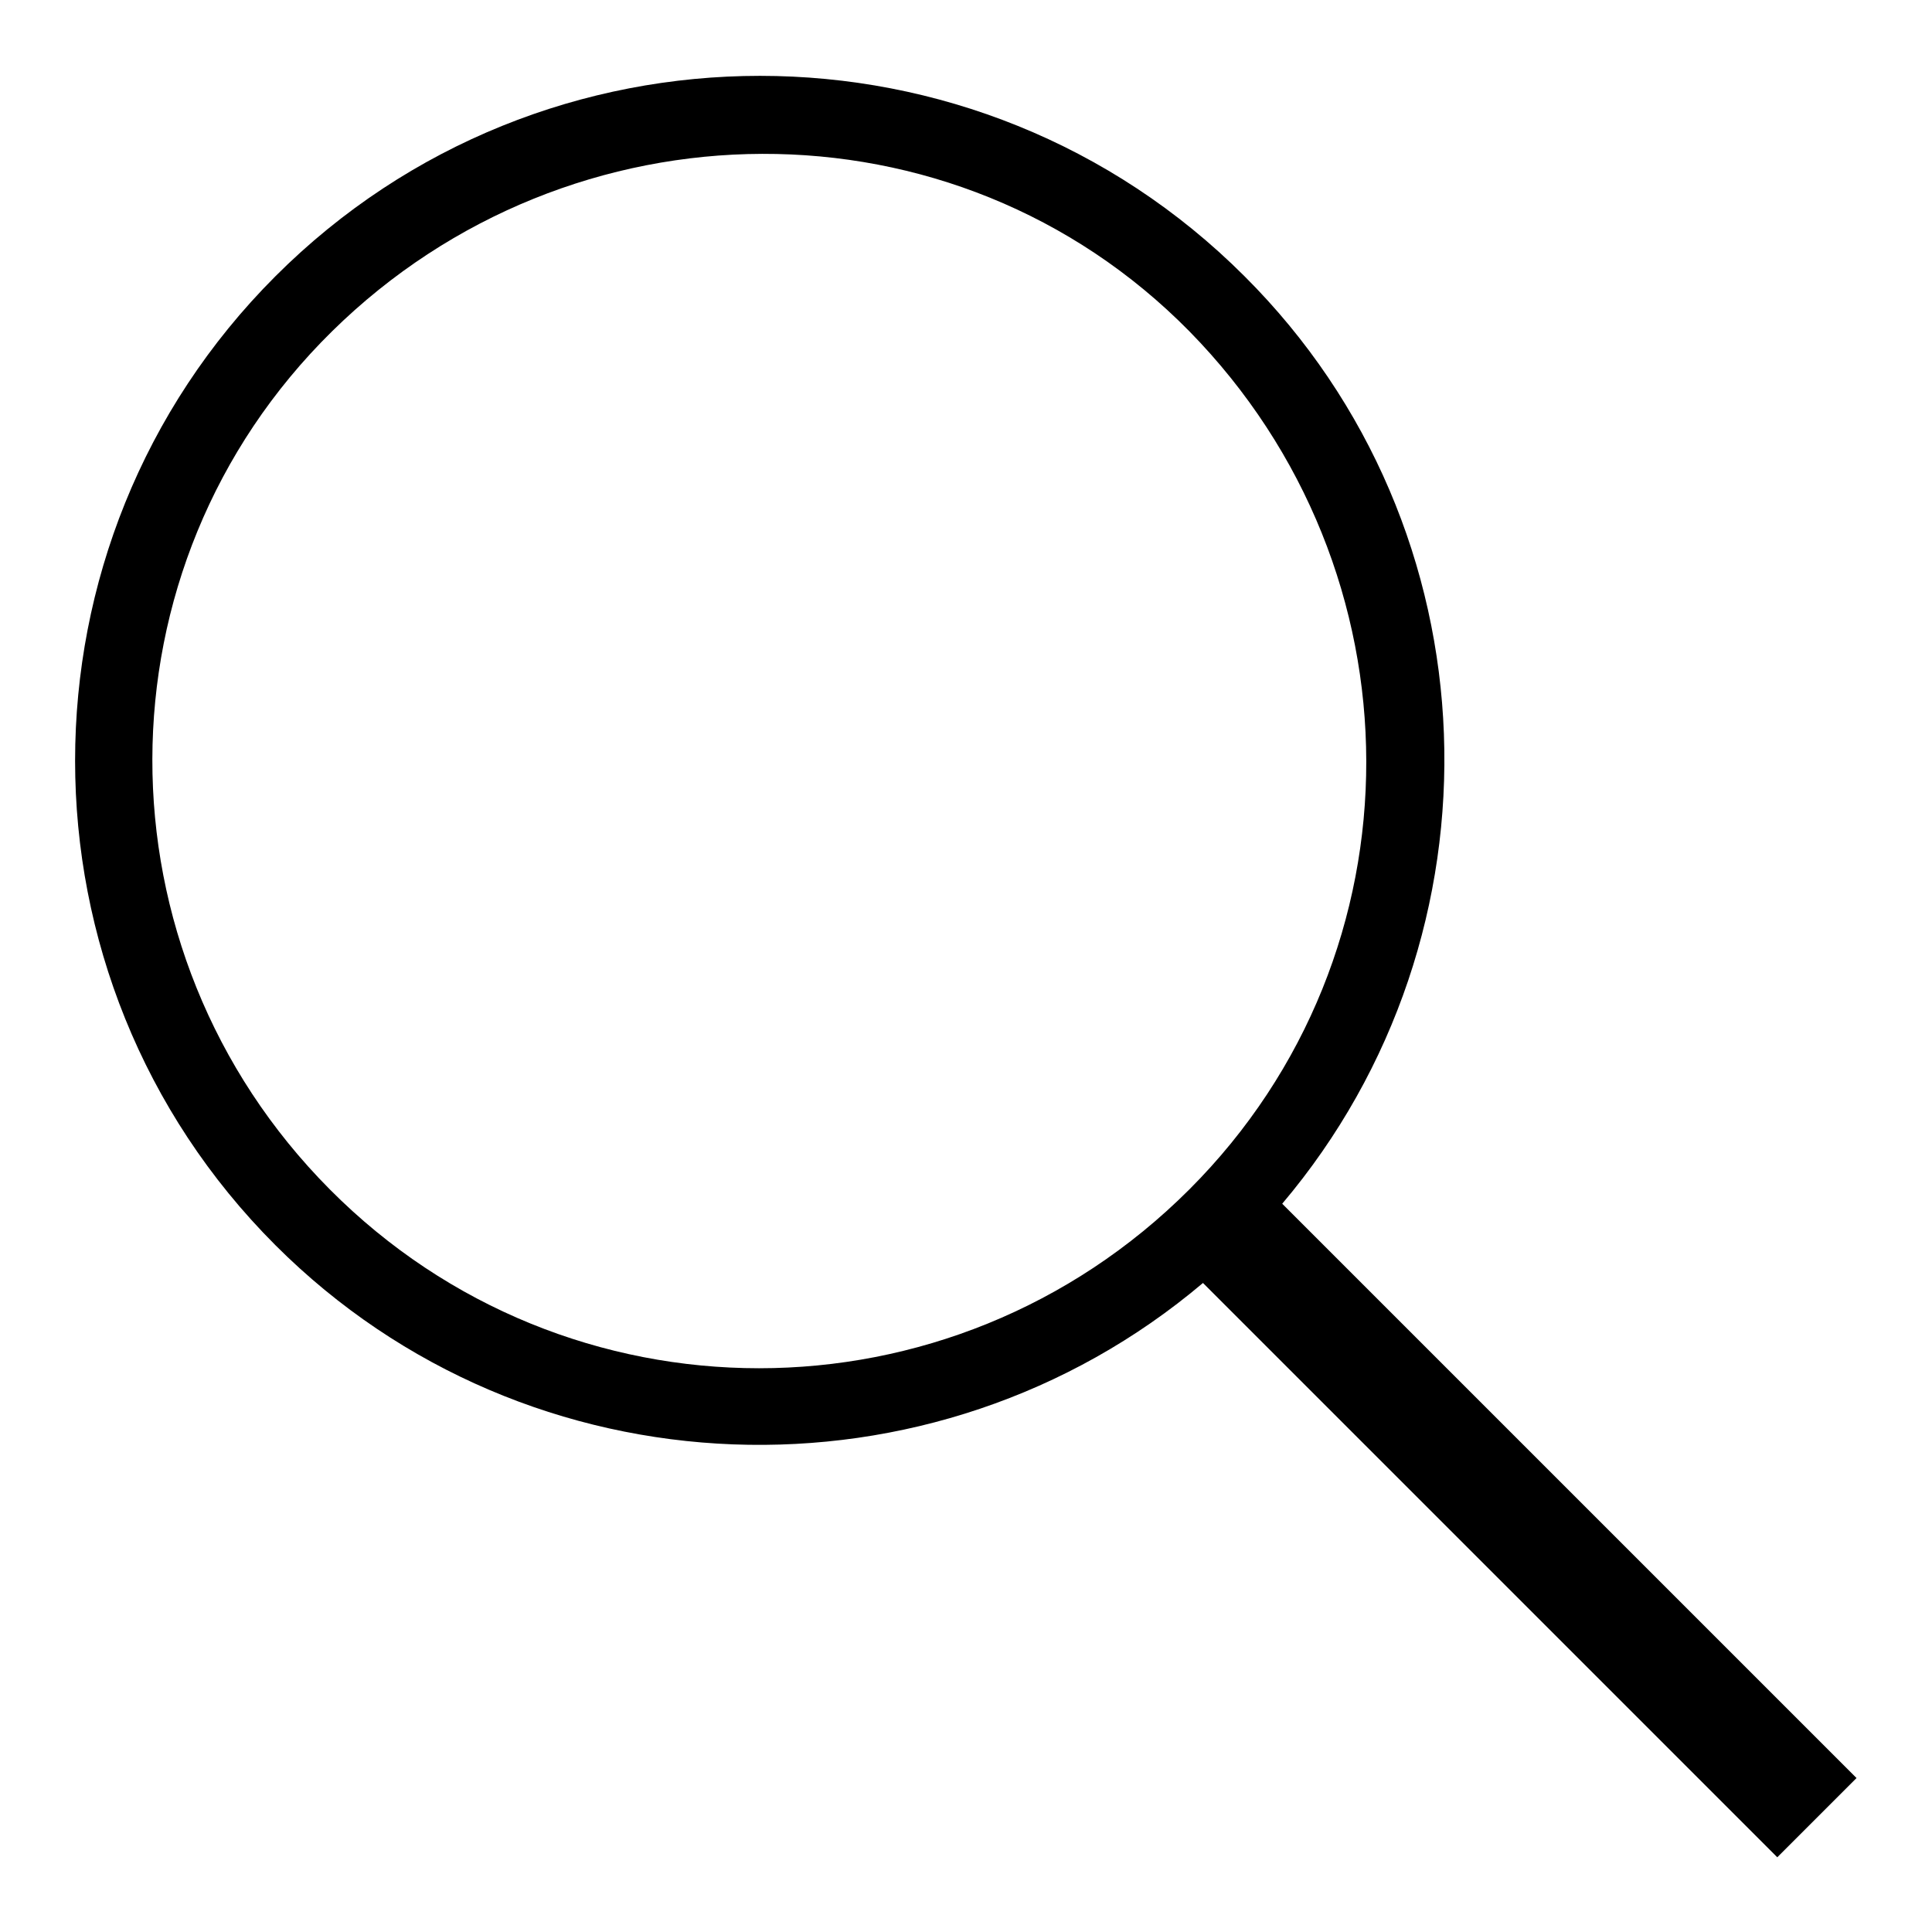 <?xml version="1.0" encoding="utf-8"?>
<!-- Svg Vector Icons : http://www.onlinewebfonts.com/icon -->
<!DOCTYPE svg PUBLIC "-//W3C//DTD SVG 1.1//EN" "http://www.w3.org/Graphics/SVG/1.1/DTD/svg11.dtd">
<svg version="1.1" xmlns="http://www.w3.org/2000/svg" xmlns:xlink="http://www.w3.org/1999/xlink" x="0px" y="0px" viewBox="0 0 256 256" enable-background="new 0 0 256 256" xml:space="preserve">
<g><g><path fill="#000000" d="M164.9,36.6c-35.4-35.4-93-35.4-128.4,0s-35.4,93,0,128.4c33.5,33.5,87.2,35.2,122.9,5l76.1,76.1l10.5-10.5l-76.1-76.1C200.1,123.8,198.5,70.1,164.9,36.6z M157.6,157.6c-31.6,31.6-82.5,31.6-113.9,0C12.3,126,12.3,75.1,44,43.9c31.6-31.1,82.5-31.6,113.6,0C188.7,75.6,189,126.2,157.6,157.6z"/></g></g>
</svg>